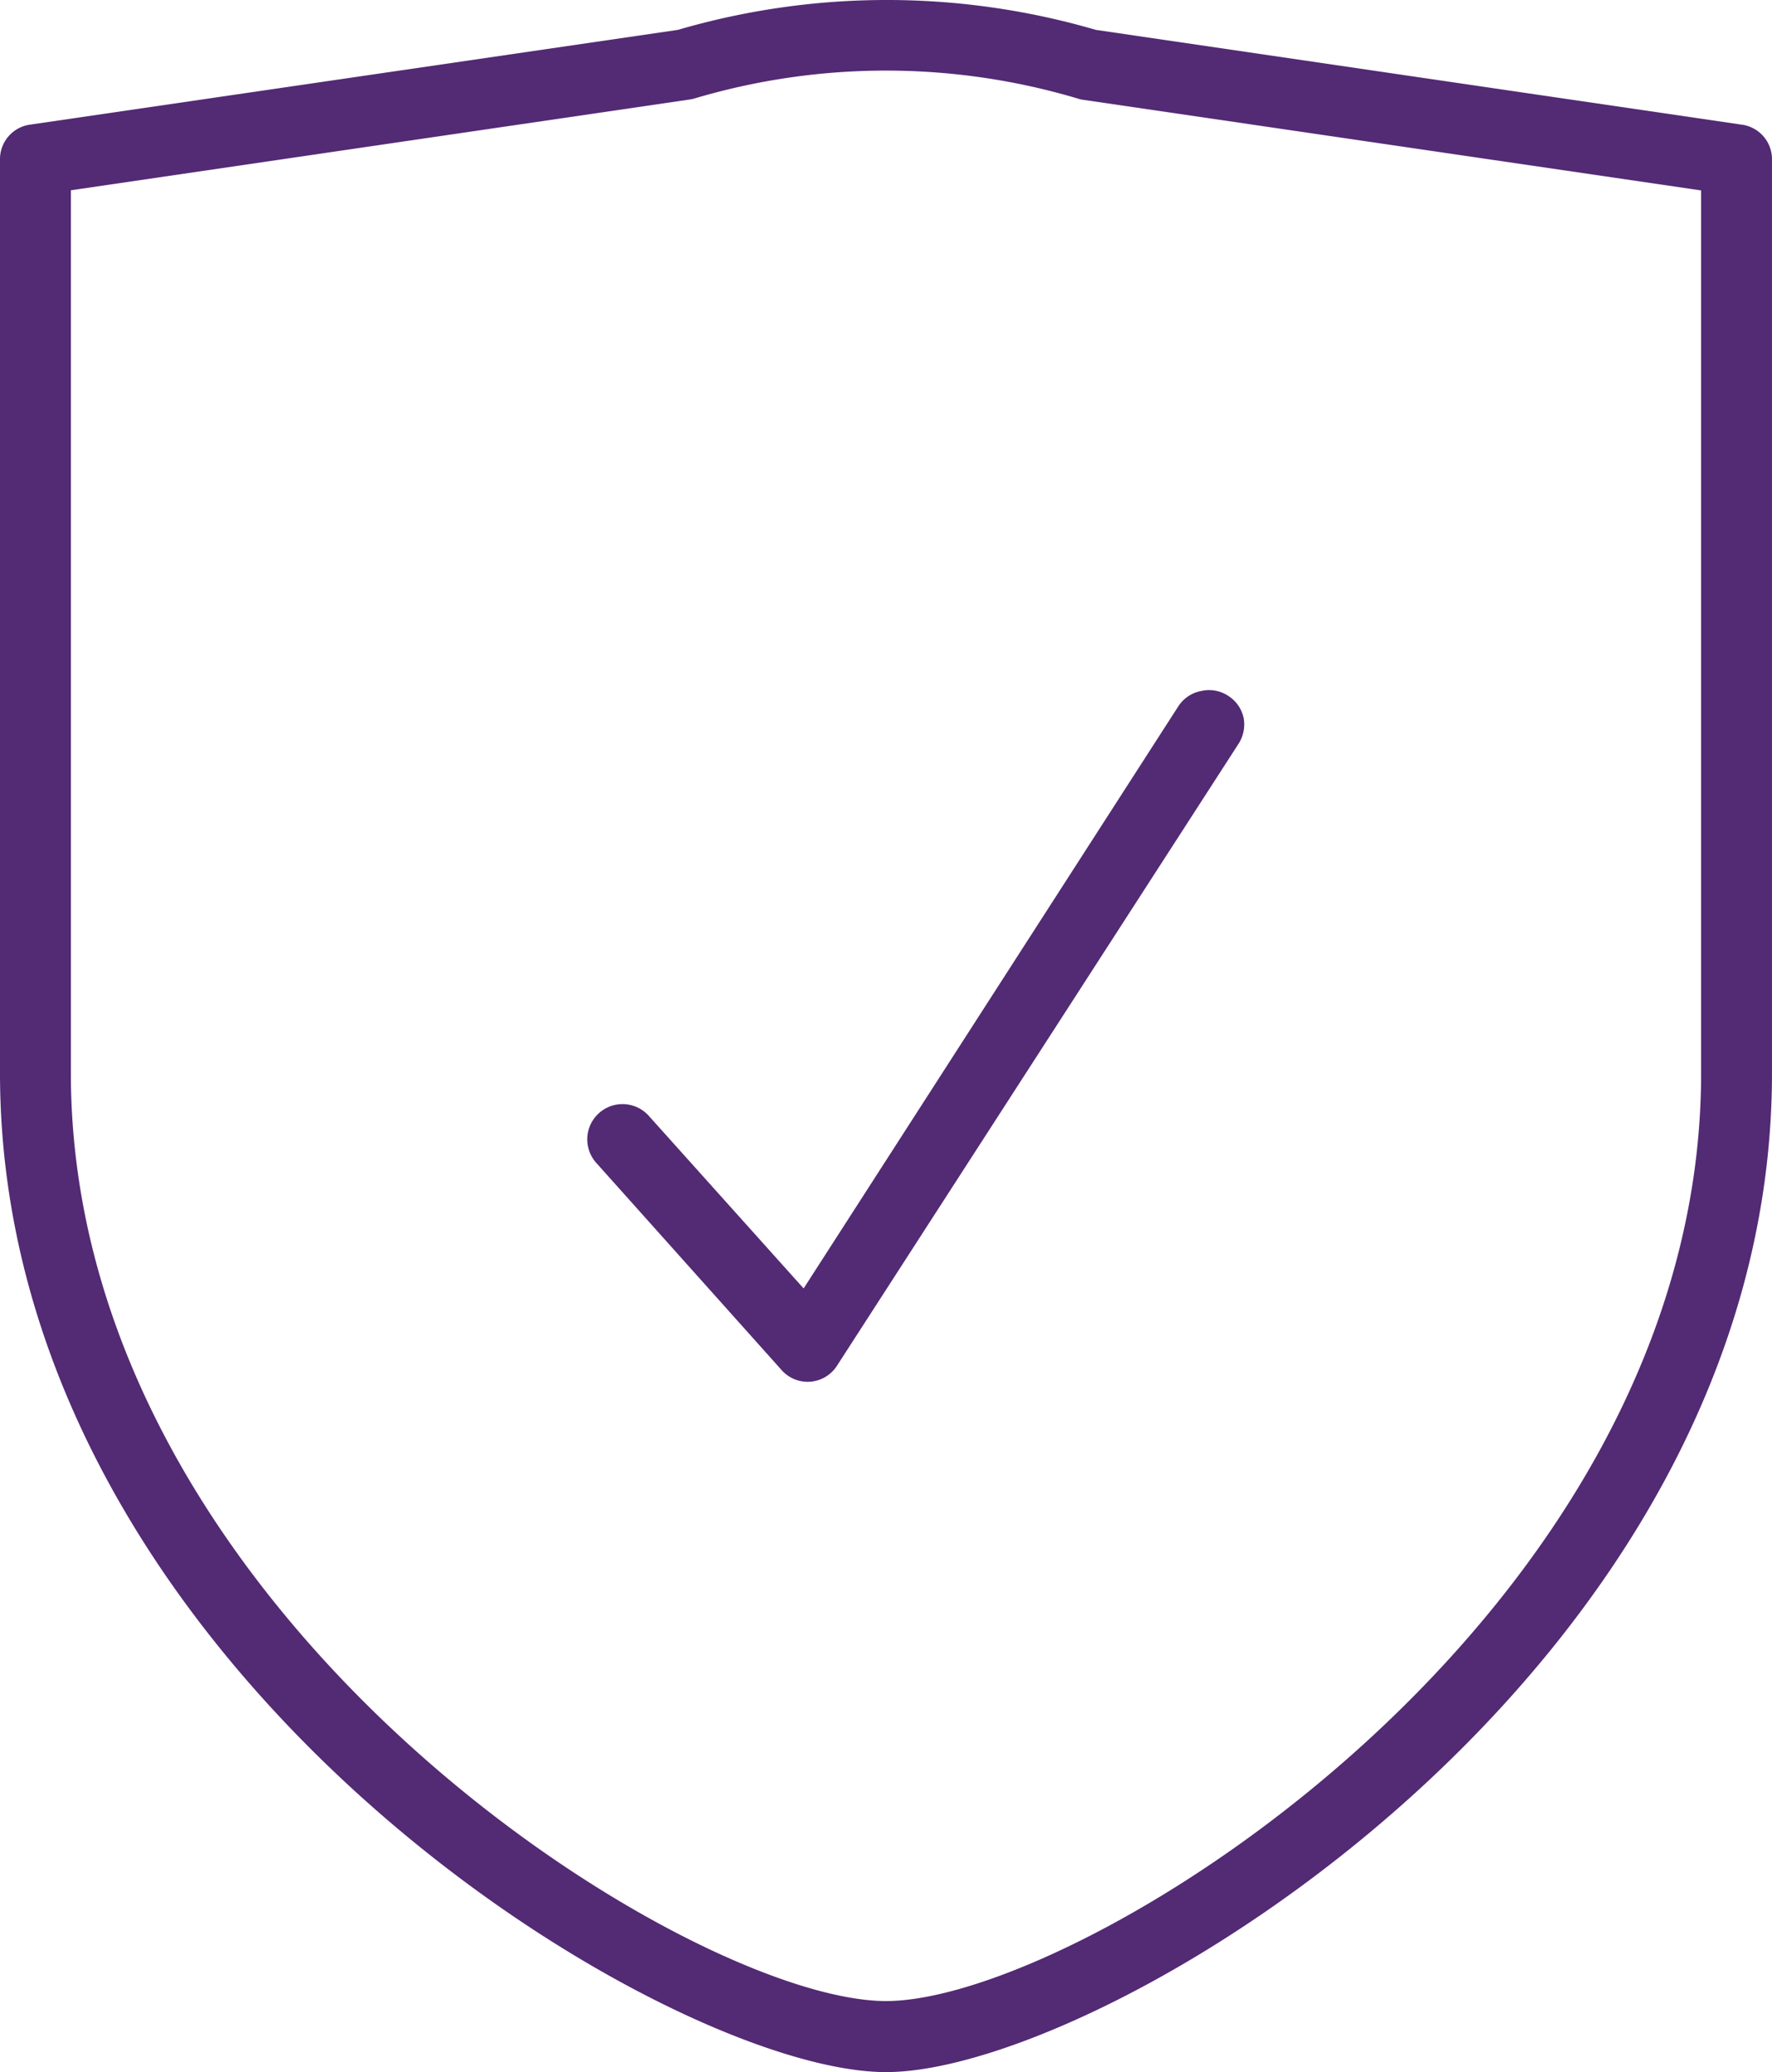 <svg preserveAspectRatio="xMidYMid meet" data-bbox="0 0.015 101.761 118.985" viewBox="0 0.015 101.761 118.985" xmlns="http://www.w3.org/2000/svg" data-type="color" role="img">
    <g stroke="none" fill="#000000" stroke-width="1px">
        <g stroke="none" fill="#000000" stroke-width="1px">
            <path d="M100 7.17L62.93 1.73a42.83 42.83 0 0 0-24 0L1.74 7.17A2 2 0 0 0 0 9.19v52.44C0 95.83 38.19 119 50.88 119s50.88-23.16 50.88-57.36V9.19A2 2 0 0 0 100 7.17zm-2.31 54.46c0 31.18-35.49 53.29-46.81 53.29S4.07 92.81 4.07 61.63V10.94l.42-.06L39.6 5.73a2.3 2.3 0 0 0 .28-.06 38.58 38.58 0 0 1 22 0 1.43 1.43 0 0 0 .28.07l35.53 5.21z" fill="#532a74" data-color="1" stroke="none" stroke-width="1px"></path>
            <path d="M71.09 42.78l-23 35.62a2 2 0 0 1-3.23.26L34.25 66.8a2 2 0 1 1 3-2.72l8.9 9.92 21.52-33.43a2 2 0 0 1 1.33-.88 2 2 0 0 1 1.53.28 2 2 0 0 1 .89 1.28 2.06 2.06 0 0 1-.33 1.53z" fill="#532a74" data-color="1" stroke="none" stroke-width="1px"></path>
        </g>
    </g>
</svg>